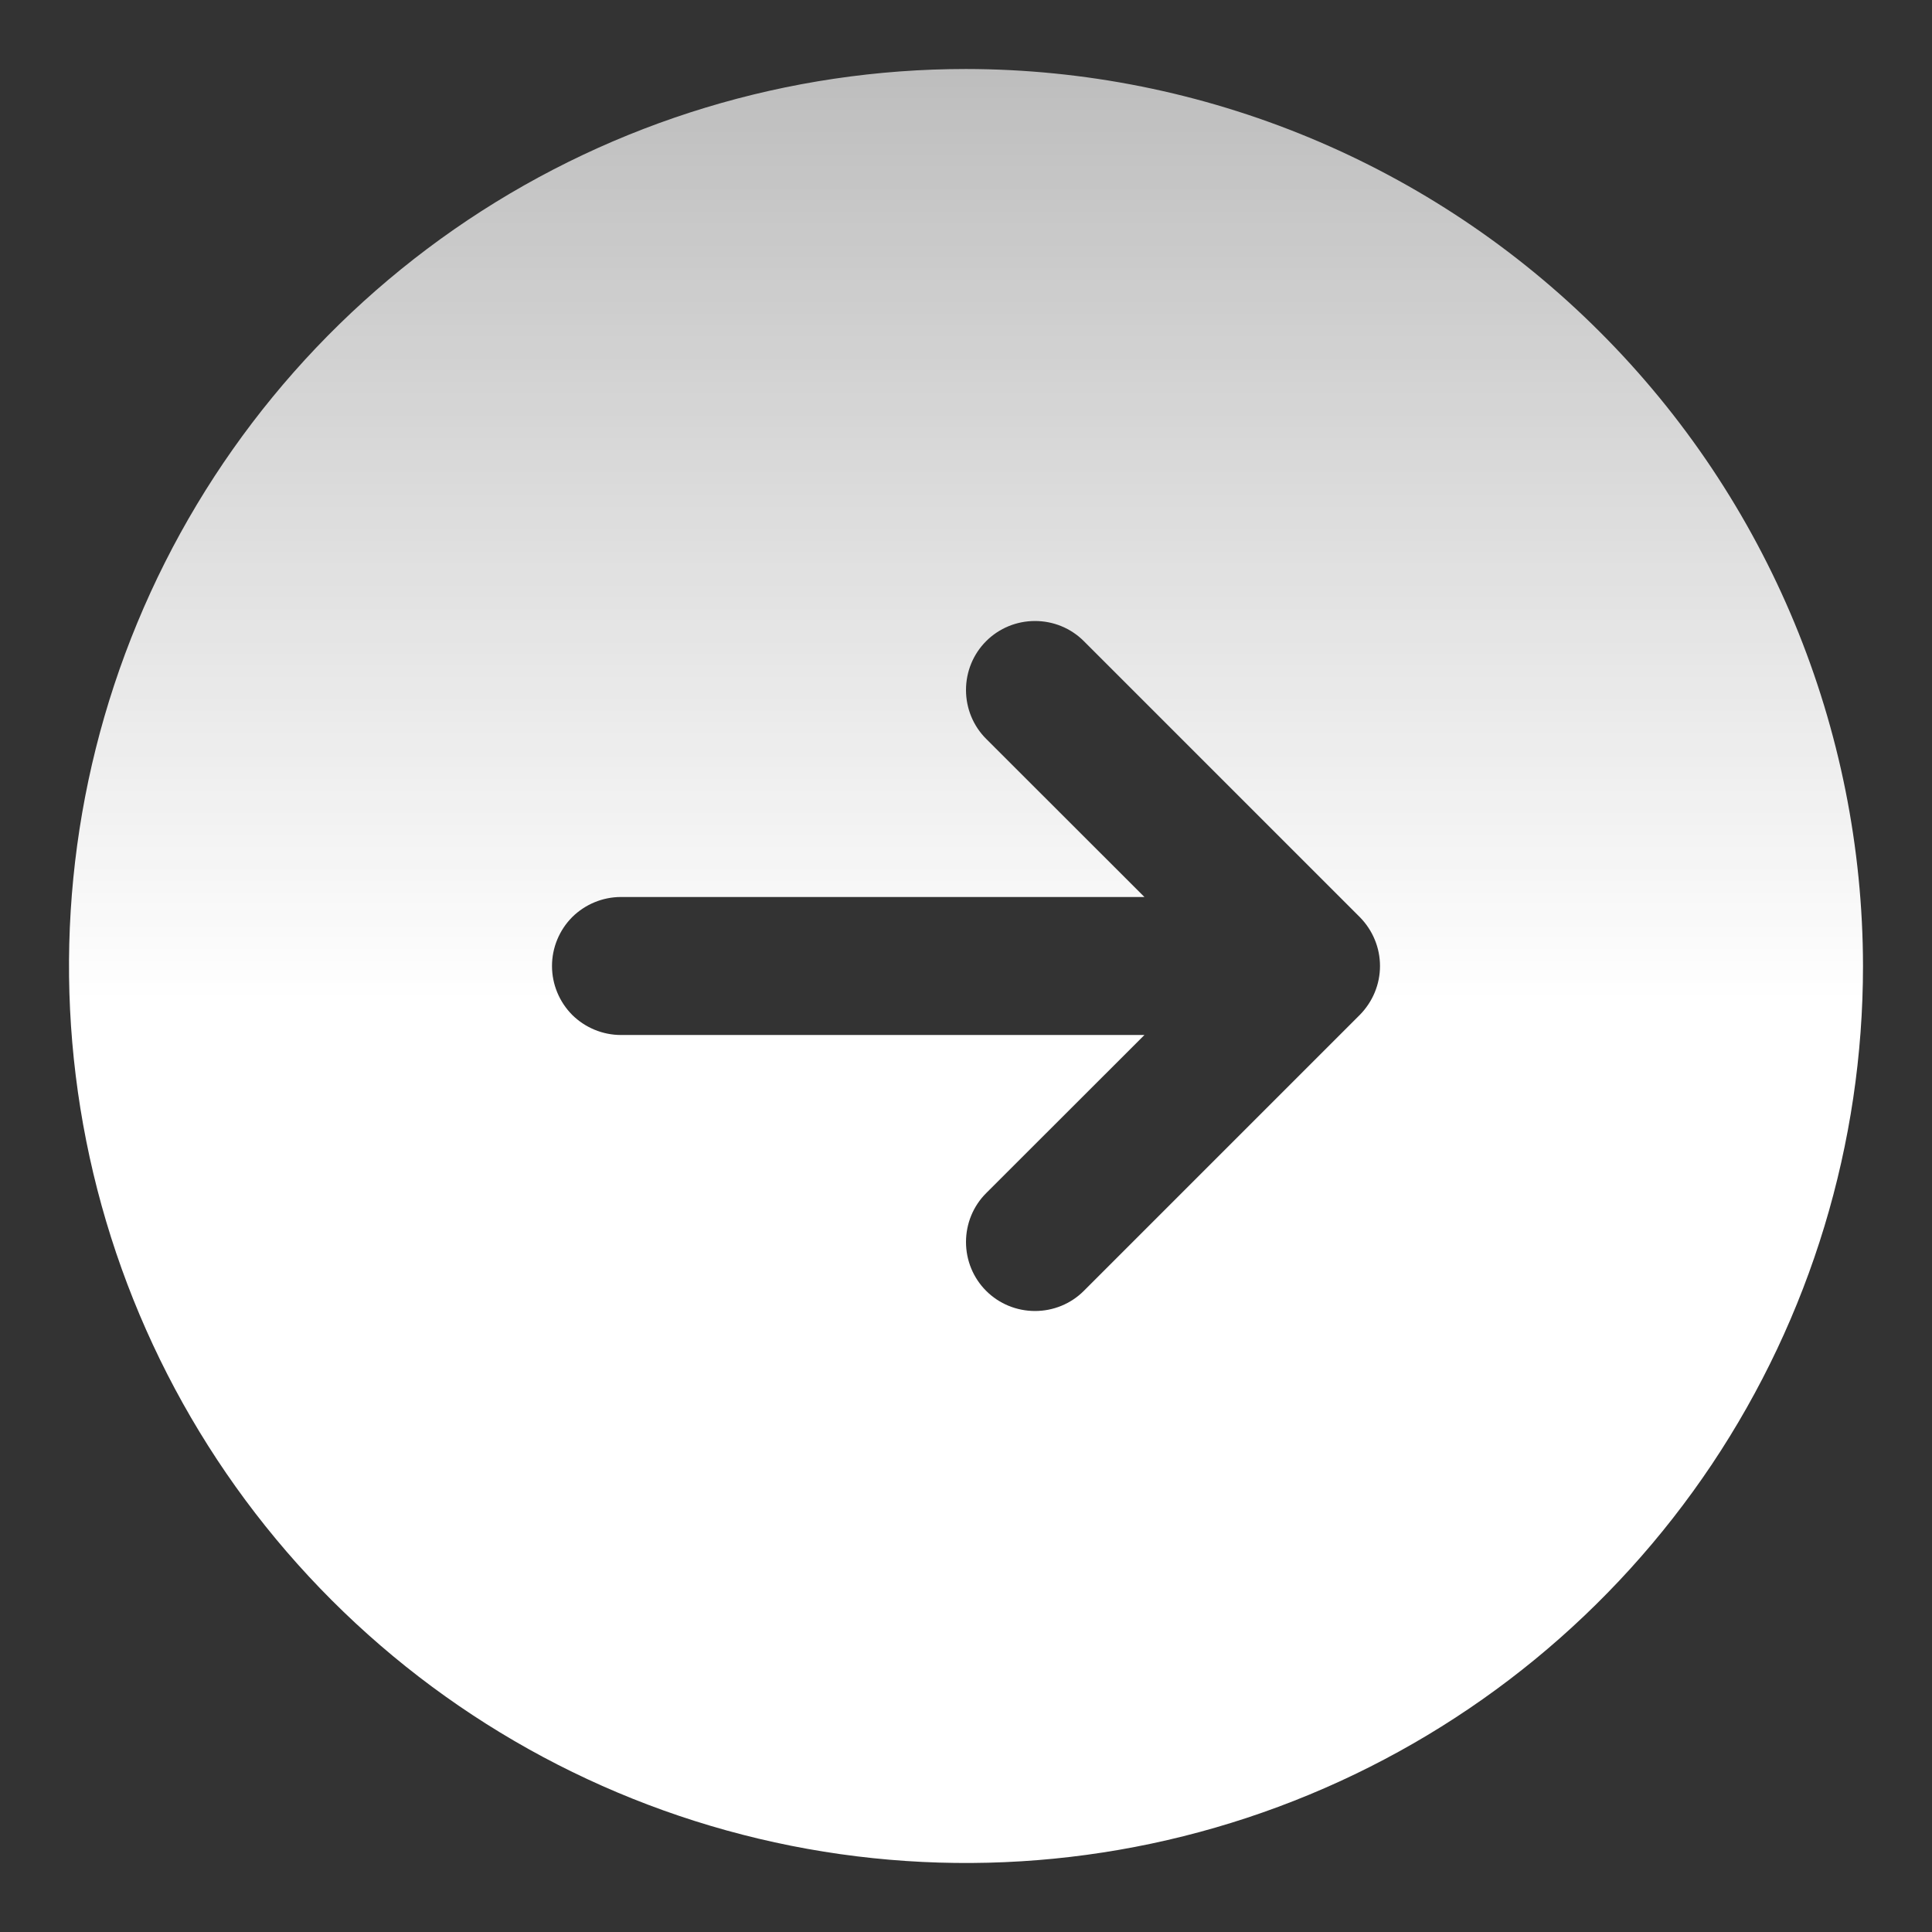 <svg width="14" height="14" viewBox="0 0 14 14" fill="none" xmlns="http://www.w3.org/2000/svg">
<rect x="0" y="0" width="14" height="14" fill="#333333" stroke="none"/>
<path d="M7 0.5C5.714 0.5 4.458 0.881 3.389 1.595C2.32 2.31 1.487 3.325 0.995 4.513C0.503 5.7 0.374 7.007 0.625 8.268C0.876 9.529 1.495 10.687 2.404 11.596C3.313 12.505 4.471 13.124 5.732 13.375C6.993 13.626 8.3 13.497 9.487 13.005C10.675 12.513 11.69 11.68 12.405 10.611C13.119 9.542 13.5 8.286 13.5 7C13.498 5.277 12.813 3.624 11.594 2.406C10.376 1.187 8.723 0.502 7 0.5ZM9.854 7.354L7.854 9.354C7.76 9.448 7.633 9.5 7.5 9.5C7.367 9.5 7.24 9.448 7.146 9.354C7.052 9.26 7 9.133 7 9C7 8.867 7.052 8.74 7.146 8.646L8.293 7.5H4.5C4.367 7.5 4.24 7.447 4.146 7.354C4.053 7.26 4 7.133 4 7C4 6.867 4.053 6.74 4.146 6.646C4.24 6.553 4.367 6.5 4.5 6.5H8.293L7.146 5.354C7.052 5.26 7 5.133 7 5C7 4.867 7.052 4.74 7.146 4.646C7.24 4.552 7.367 4.5 7.5 4.5C7.633 4.5 7.76 4.552 7.854 4.646L9.854 6.646C9.9 6.693 9.937 6.748 9.962 6.809C9.987 6.869 10 6.934 10 7C10 7.066 9.987 7.131 9.962 7.191C9.937 7.252 9.9 7.307 9.854 7.354Z" fill="url(#paint0_linear_2137_5492)"/>
<defs>
<linearGradient id="paint0_linear_2137_5492" x1="7" y1="-5.333" x2="7" y2="13.5" gradientUnits="userSpaceOnUse">
<stop stop-color="white" stop-opacity="0.4"/>
<stop offset="0.668" stop-color="white"/>
</linearGradient>
</defs>
</svg>
